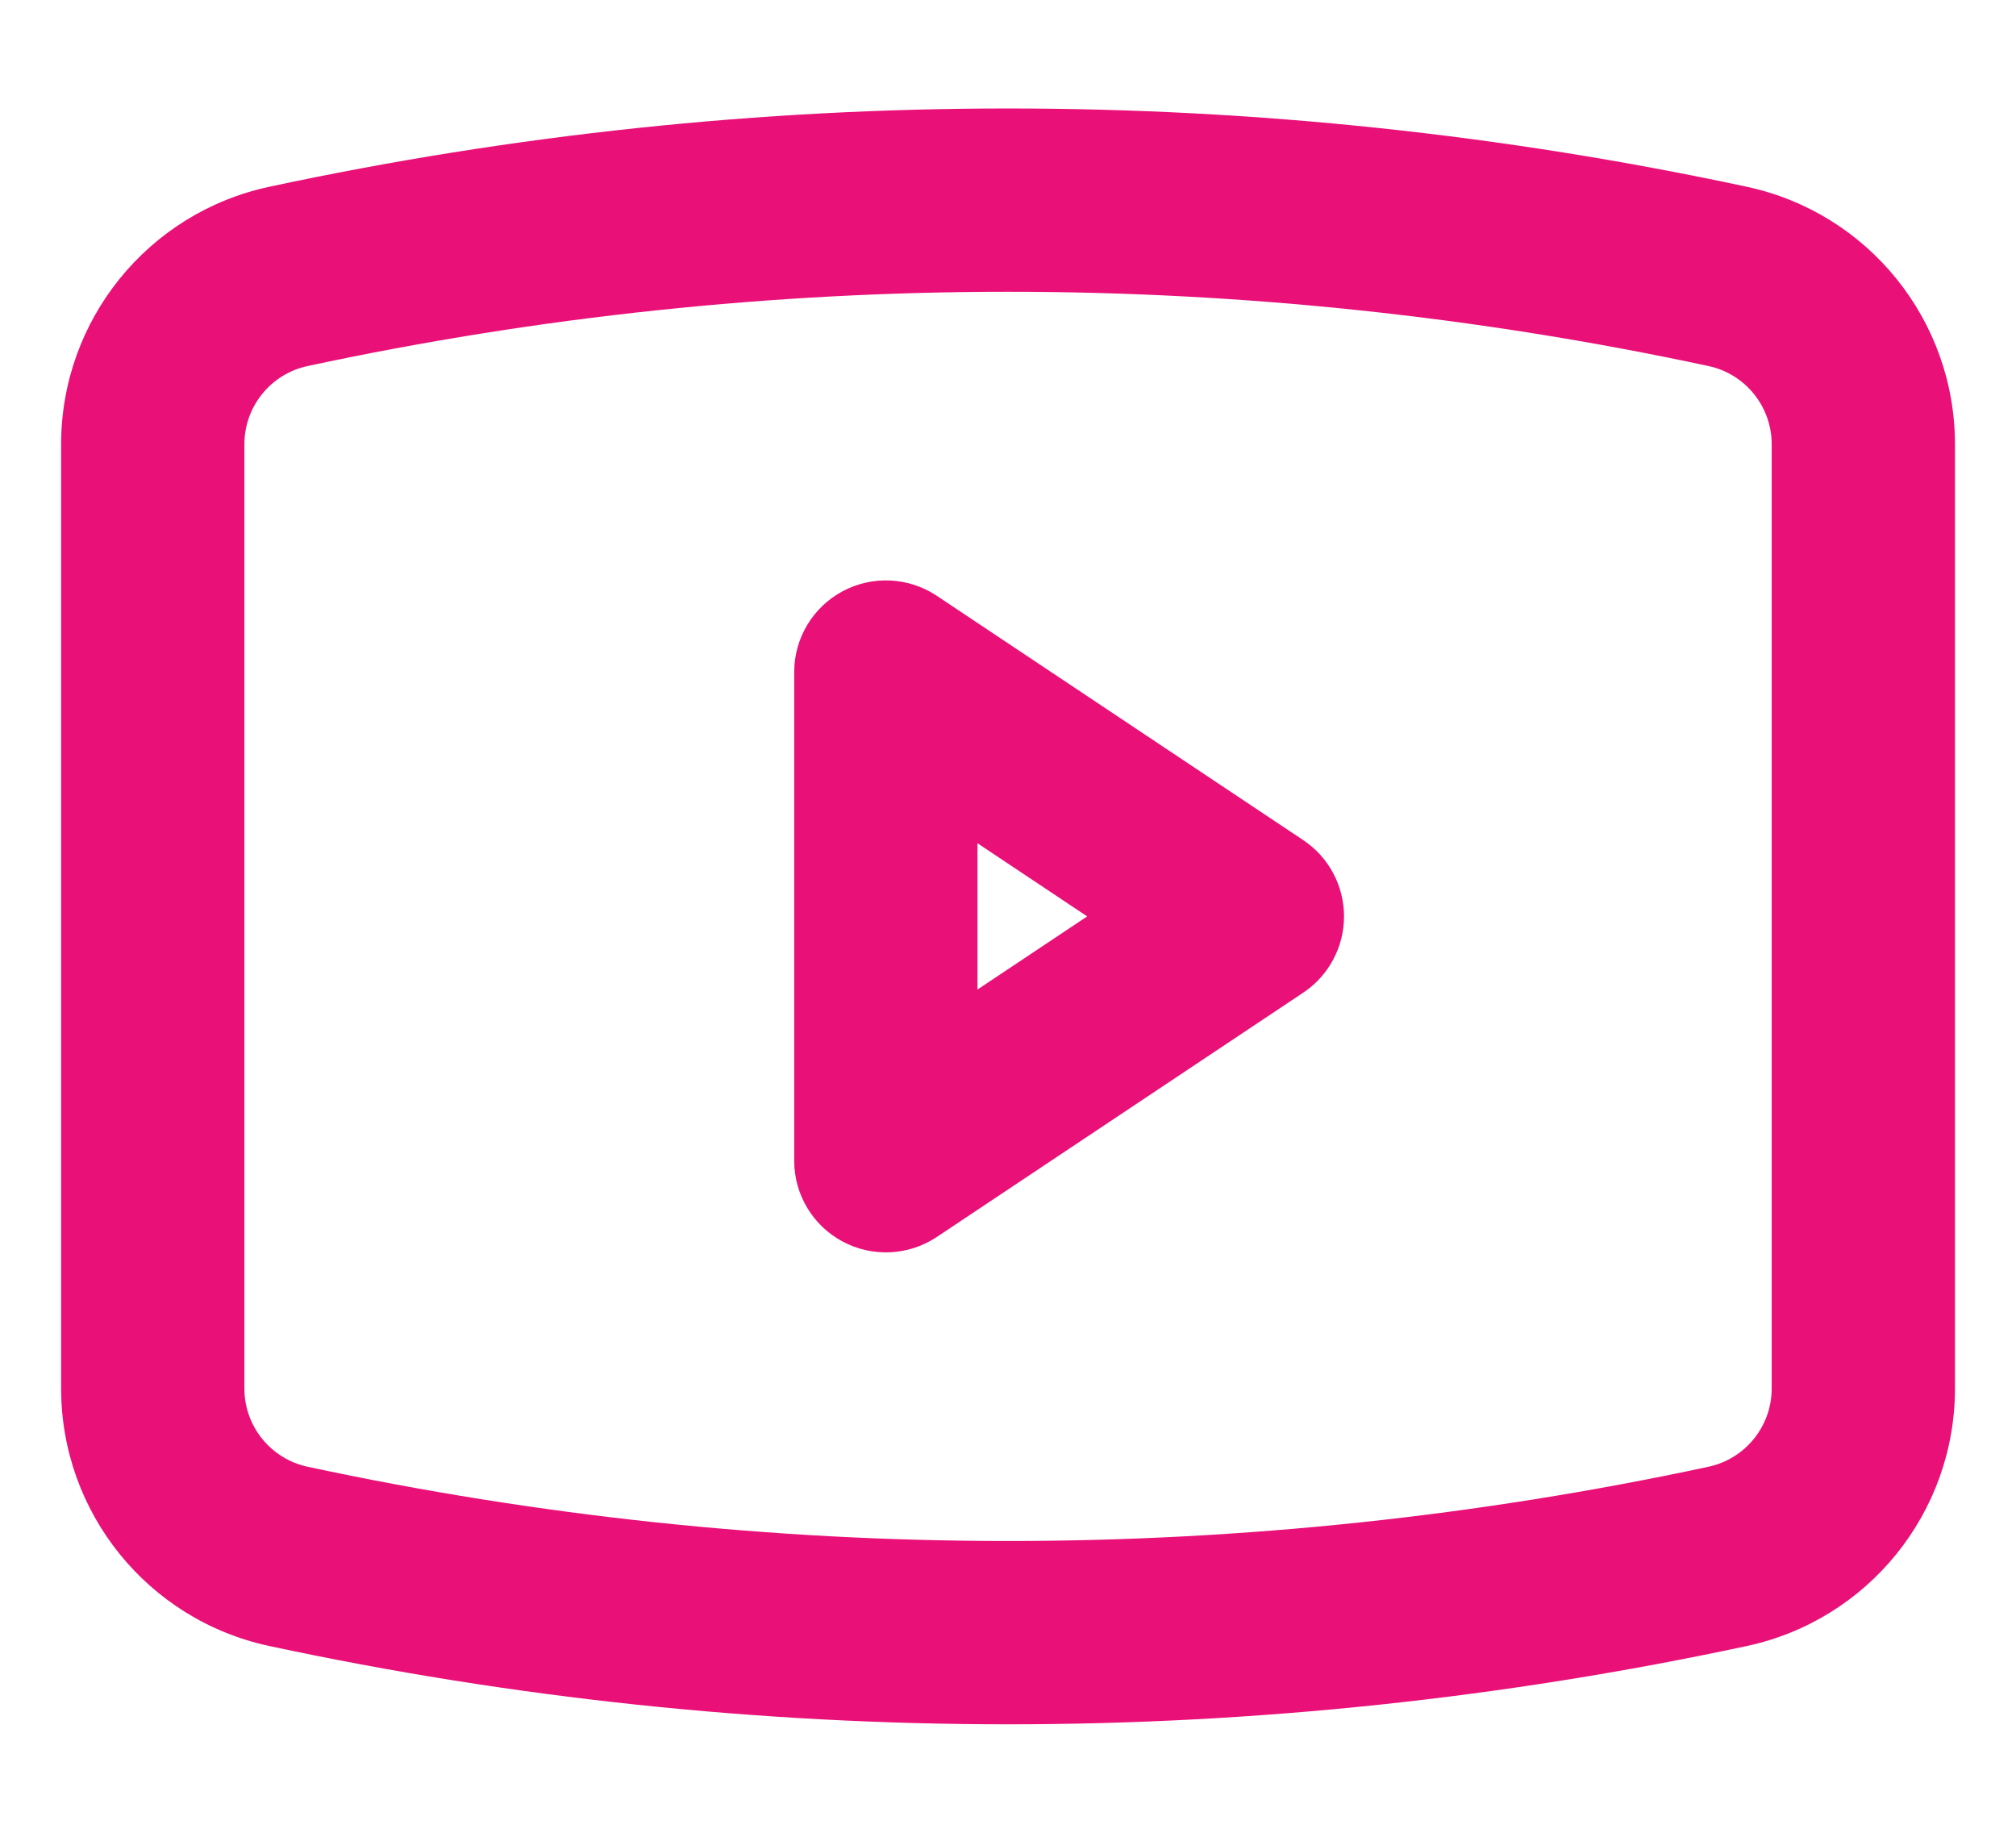 <svg width="22" height="20" viewBox="0 0 22 20" fill="none" xmlns="http://www.w3.org/2000/svg">
<path d="M3.148 16.984L2.939 17.962L2.939 17.962L3.148 16.984ZM18.852 16.984L19.062 17.962L19.062 17.962L18.852 16.984ZM18.852 3.016L19.062 2.038L19.062 2.038L18.852 3.016ZM3.148 3.016L3.358 3.994L3.148 3.016ZM9.667 7.333L10.222 6.501C9.915 6.297 9.52 6.278 9.195 6.452C8.87 6.626 8.667 6.965 8.667 7.333H9.667ZM9.667 12.667H8.667C8.667 13.036 8.87 13.374 9.195 13.548C9.52 13.722 9.915 13.703 10.222 13.499L9.667 12.667ZM13.667 10L14.222 10.832C14.5 10.647 14.667 10.334 14.667 10C14.667 9.666 14.5 9.353 14.222 9.168L13.667 10ZM0.667 4.848V15.152H2.667V4.848H0.667ZM21.334 15.152V4.848H19.334V15.152H21.334ZM2.939 17.962C8.253 19.101 13.748 19.101 19.062 17.962L18.643 16.006C13.605 17.086 8.396 17.086 3.358 16.006L2.939 17.962ZM19.062 2.038C13.748 0.899 8.253 0.899 2.939 2.038L3.358 3.994C8.396 2.914 13.605 2.914 18.643 3.994L19.062 2.038ZM21.334 4.848C21.334 3.493 20.387 2.322 19.062 2.038L18.643 3.994C19.046 4.08 19.334 4.436 19.334 4.848H21.334ZM19.334 15.152C19.334 15.564 19.046 15.92 18.643 16.006L19.062 17.962C20.387 17.678 21.334 16.507 21.334 15.152H19.334ZM0.667 15.152C0.667 16.507 1.614 17.678 2.939 17.962L3.358 16.006C2.955 15.92 2.667 15.564 2.667 15.152H0.667ZM2.667 4.848C2.667 4.436 2.955 4.08 3.358 3.994L2.939 2.038C1.614 2.322 0.667 3.493 0.667 4.848H2.667ZM8.667 7.333V12.667H10.667V7.333H8.667ZM10.222 13.499L14.222 10.832L13.112 9.168L9.112 11.835L10.222 13.499ZM14.222 9.168L10.222 6.501L9.112 8.165L13.112 10.832L14.222 9.168Z" fill="#E91078"/>
</svg>
